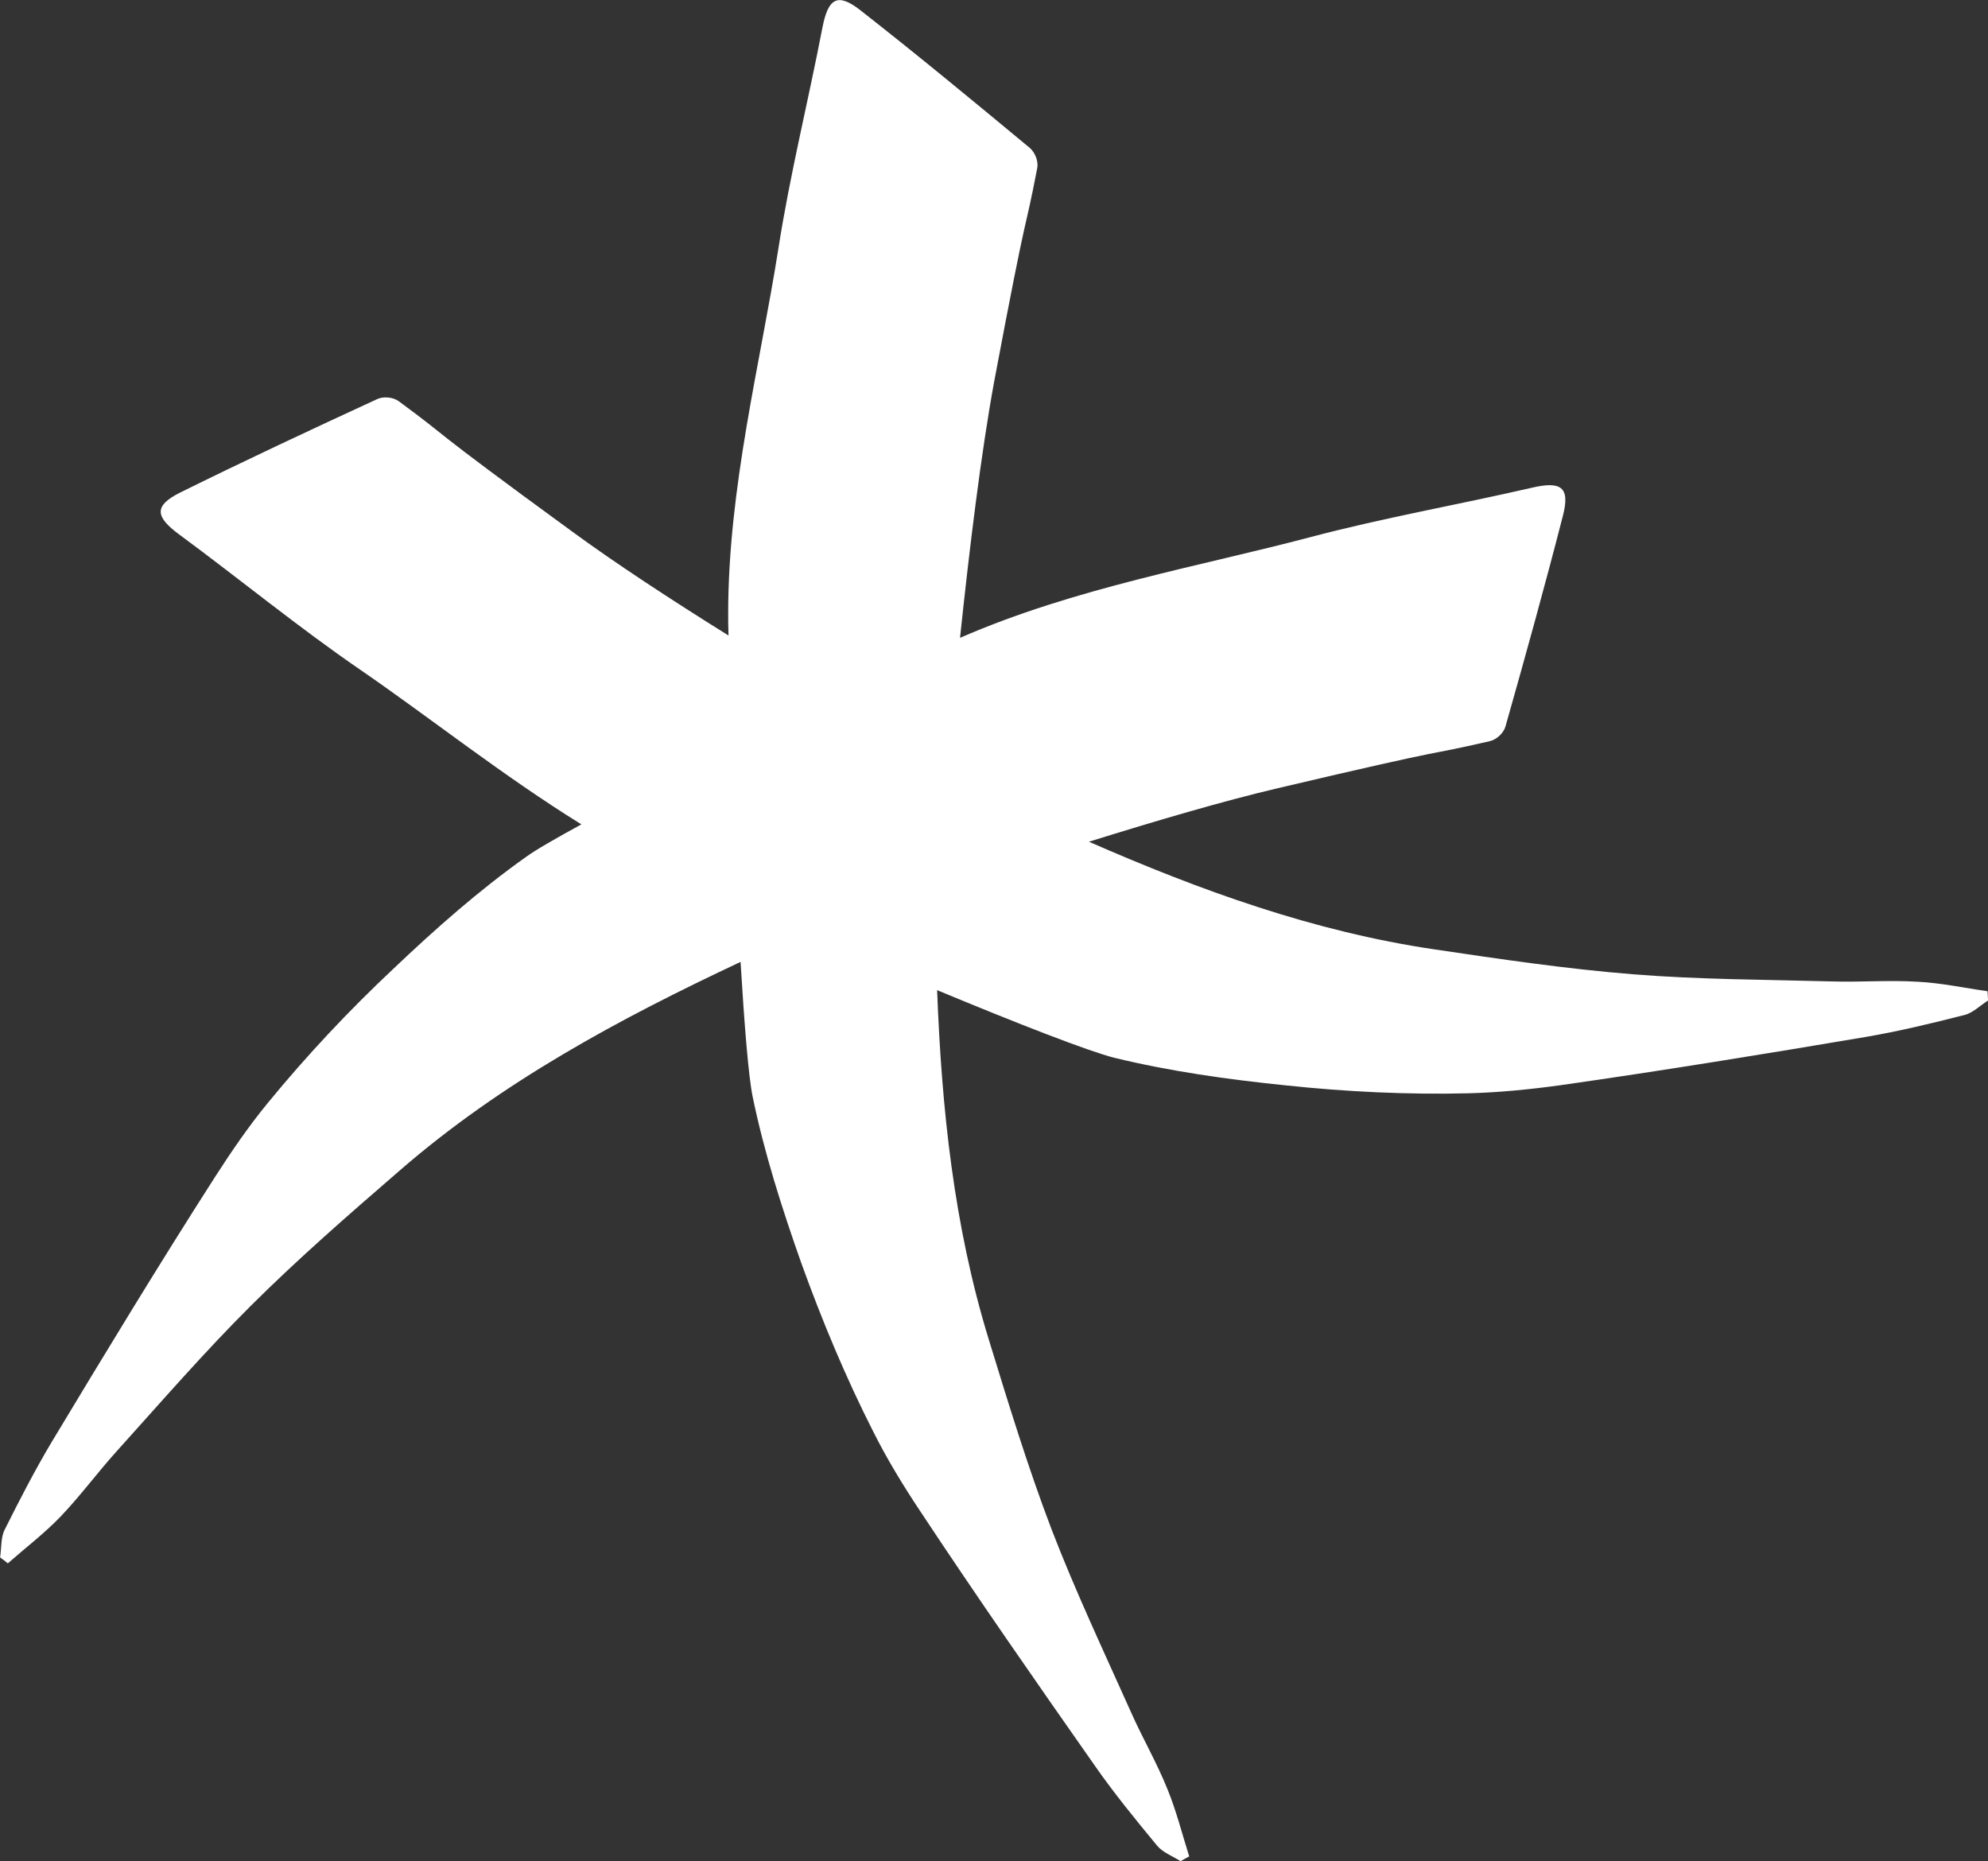 <?xml version="1.0" encoding="UTF-8"?> <svg xmlns="http://www.w3.org/2000/svg" id="a" viewBox="0 0 239.4 224.1"><rect x="0" y="0" width="239.4" height="224.1" fill="#333333" stroke="none"/> <path d="M239.4,120.47c-.96,.61-1.82,1.5-2.86,1.75-3.93,1-7.89,1.96-11.89,2.64-12.25,2.07-24.53,4.07-36.82,5.82-3.64,.5-7.32,.86-10.96,.96-7.36,.18-14.78-.18-22.1-.96-6.93-.71-13.86-1.68-20.6-3.32-3.11-.79-11.64-4.11-21.32-8.14,.54,14.21,2,28.32,6.21,42.03,2.36,7.68,4.71,15.39,7.57,22.89,2.86,7.43,6.28,14.68,9.54,21.96,1.39,3.14,3.14,6.14,4.43,9.36,1.07,2.61,1.75,5.36,2.61,8.07-.36,.18-.68,.36-1.04,.57-.96-.61-2.14-1.04-2.82-1.86-2.57-3.11-5.14-6.25-7.46-9.57-7.14-10.18-14.25-20.39-21.1-30.75-2.04-3.07-3.96-6.21-5.61-9.5-3.32-6.53-6.18-13.39-8.68-20.32-2.32-6.57-4.46-13.25-5.86-20.03-.5-2.43-1-8.61-1.46-16.25-14.6,6.86-28.78,14.46-41.07,25.14-6.07,5.25-12.14,10.53-17.85,16.21-5.64,5.61-10.86,11.64-16.21,17.57-2.32,2.57-4.36,5.36-6.75,7.86-1.96,2.04-4.21,3.75-6.36,5.64-.29-.25-.61-.5-.93-.71,.18-1.11,.07-2.36,.54-3.32,1.82-3.64,3.68-7.25,5.75-10.71,6.43-10.68,12.86-21.28,19.57-31.75,2-3.11,4.07-6.14,6.39-8.96,4.68-5.71,9.75-11.11,15.11-16.14,5.04-4.79,10.32-9.46,15.96-13.46,1.18-.86,3.54-2.21,6.68-3.93-9.46-5.86-18.14-12.78-26.6-18.6-7.5-5.14-14.53-10.93-21.85-16.32-2.86-2.11-3.04-3.43,.07-5,7.86-3.89,15.82-7.61,23.78-11.28,.75-.36,1.93-.25,2.61,.25,7.03,5.18,2.21,2.07,20.96,15.75,5.18,3.79,11.82,8.14,18.75,12.46-.04-.93-.04-1.82-.04-2.64,0-15.14,3.86-30.1,6.03-43.85,1.39-8.96,3.61-17.82,5.32-26.71,.68-3.5,1.79-4.25,4.54-2.11,6.89,5.39,13.68,11,20.43,16.6,.64,.54,1.07,1.64,.89,2.46-1.64,8.57-.89,2.89-5.18,25.68-1.57,8.57-2.96,19.93-4.11,30.85,13.82-6.03,28.92-8.61,42.24-12.14,8.78-2.32,17.75-3.89,26.6-5.93,3.5-.82,4.64-.11,3.78,3.29-2.18,8.5-4.53,16.96-6.93,25.43-.21,.79-1.07,1.61-1.89,1.79-8.5,1.96-3,.36-25.6,5.68-6.54,1.54-14.53,3.89-22.68,6.43,13.39,5.86,27.07,10.82,41.6,12.96,7.96,1.18,15.93,2.36,23.93,3,7.96,.64,15.96,.64,23.93,.86,3.43,.11,6.89-.18,10.36,.04,2.82,.14,5.61,.75,8.39,1.14,.04,.39,.04,.75,.07,1.14Z" style="fill:#fff;"></path> </svg> 